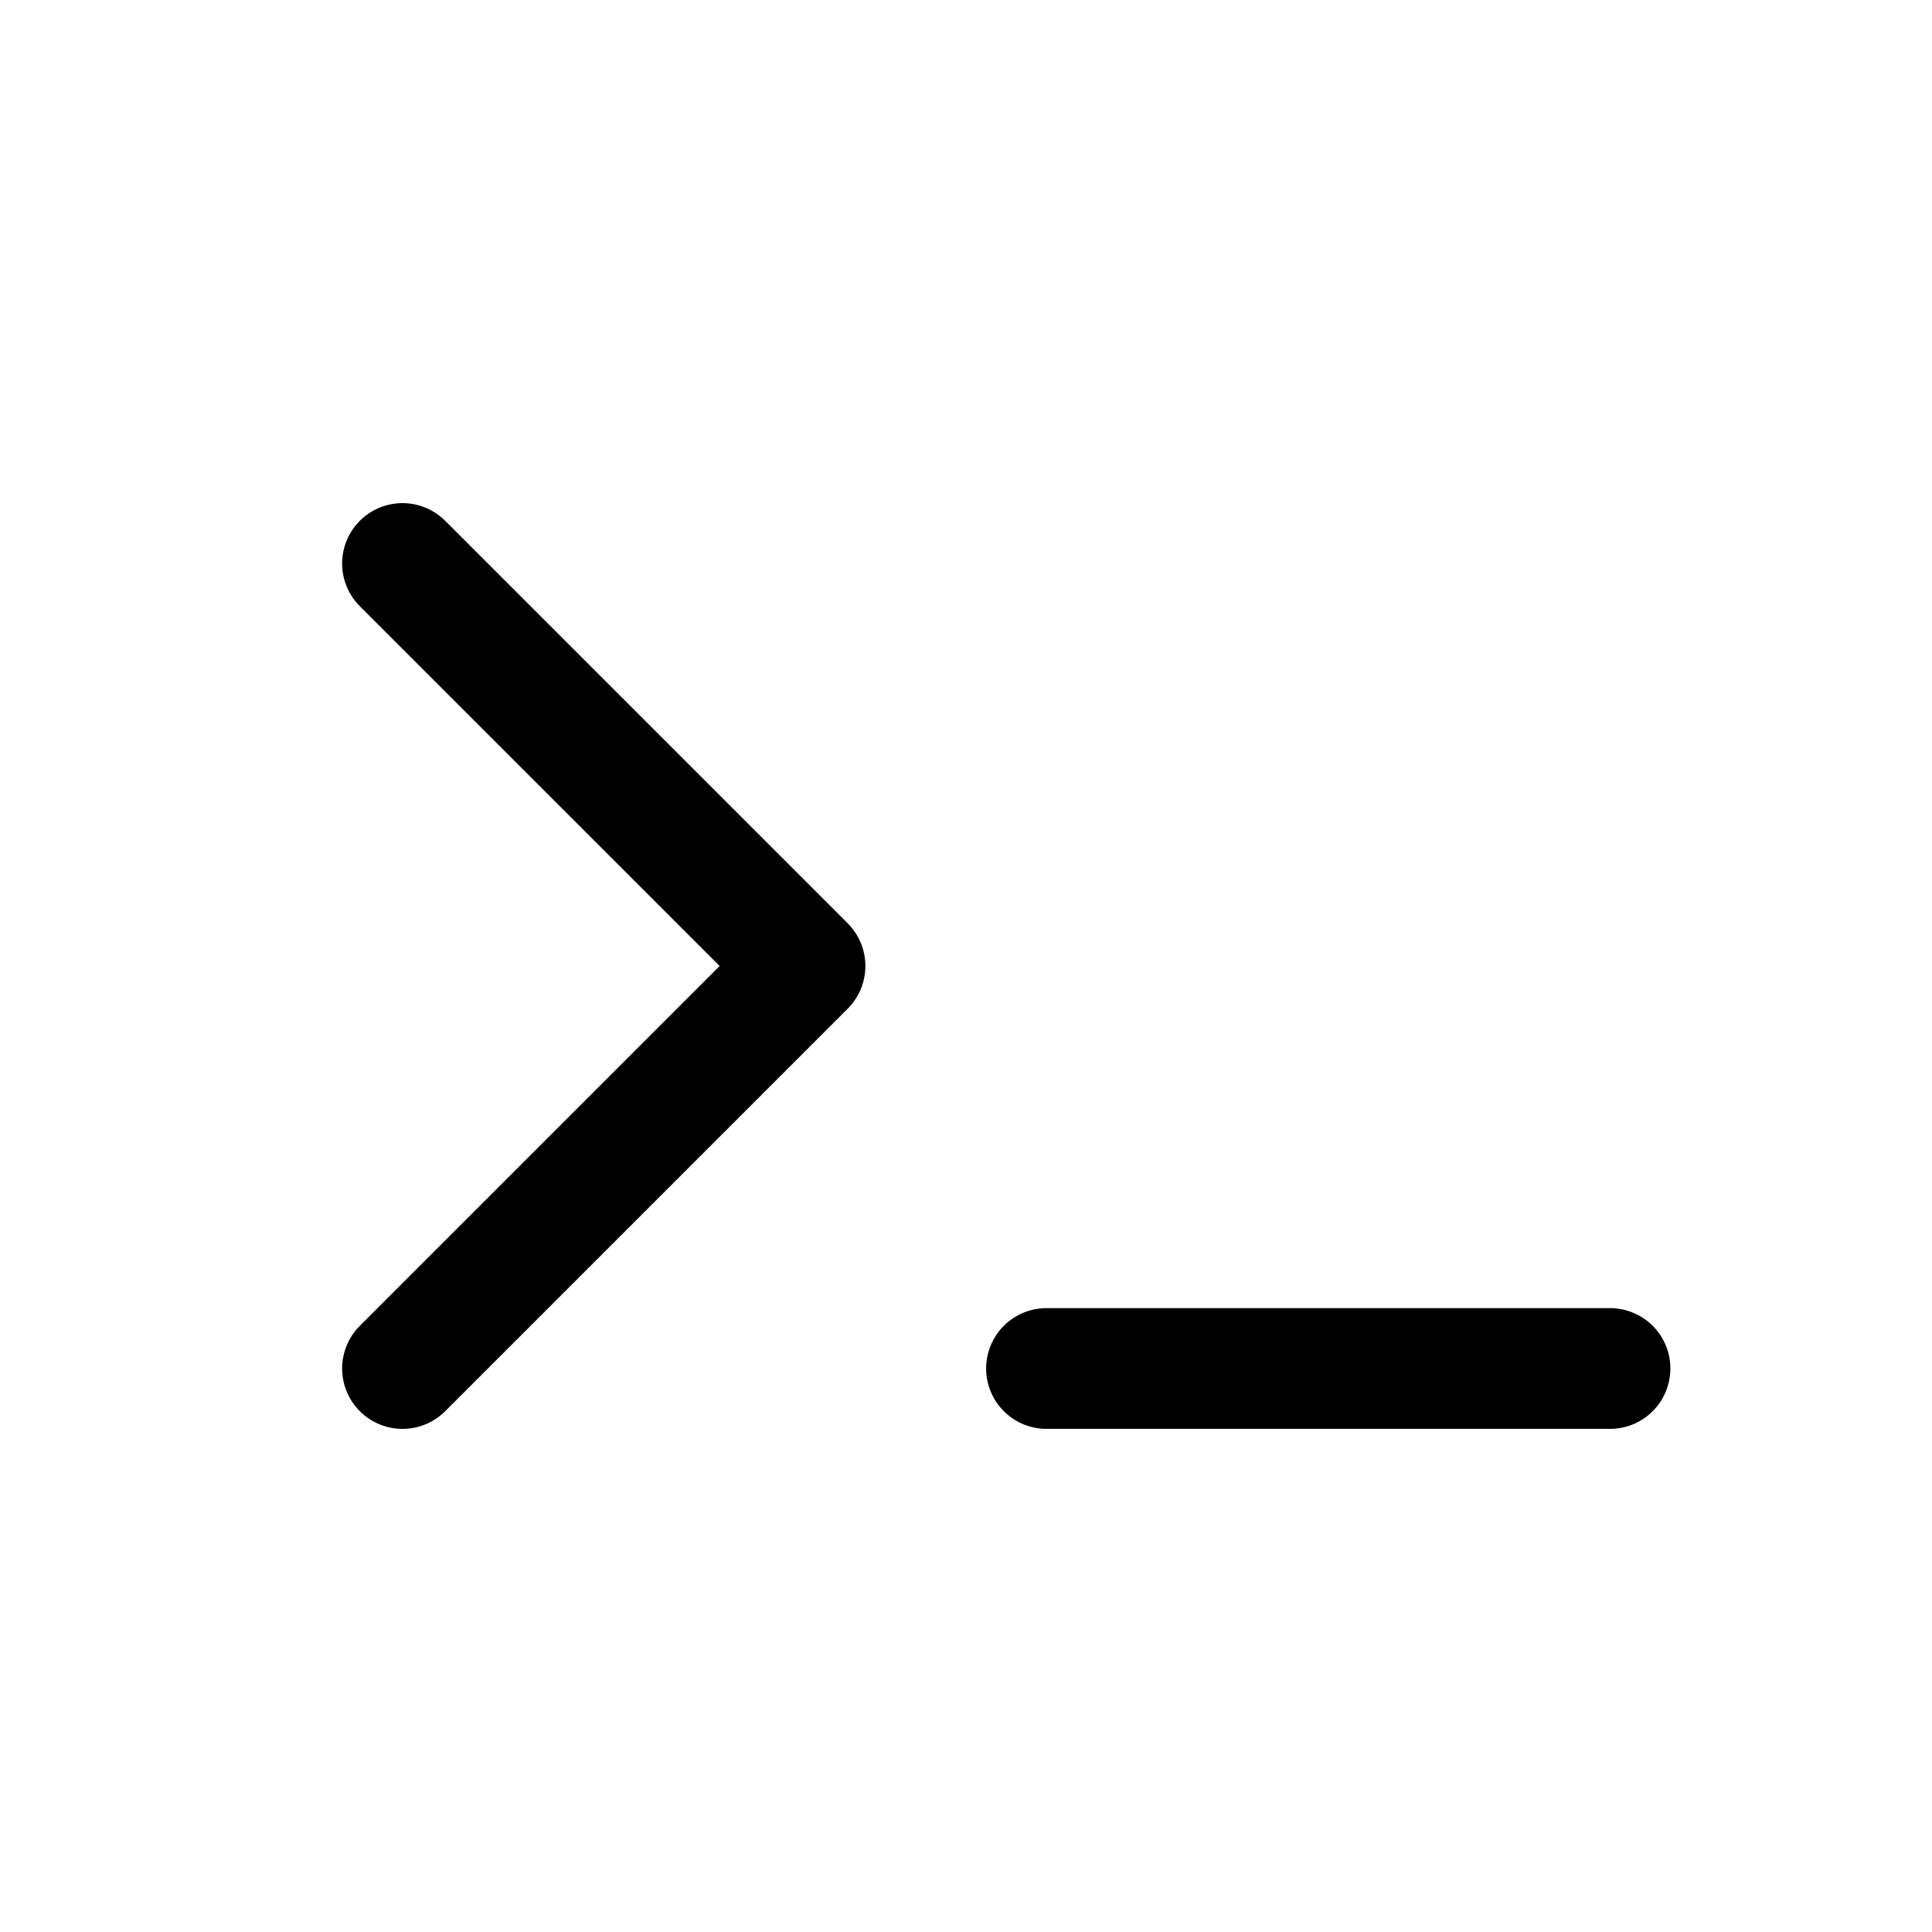 <?xml version="1.0" encoding="utf-8"?><!-- Uploaded to: SVG Repo, www.svgrepo.com, Generator: SVG Repo Mixer Tools -->
<svg width="800px" height="800px" viewBox="0 0 24 24" fill="none" xmlns="http://www.w3.org/2000/svg">
<path d="M13 17H20" stroke="#000000" stroke-width="1.5" stroke-linecap="round" stroke-linejoin="round"/>
<path d="M5 7L10 12L5 17" stroke="#000000" stroke-width="1.5" stroke-linecap="round" stroke-linejoin="round"/>
</svg>